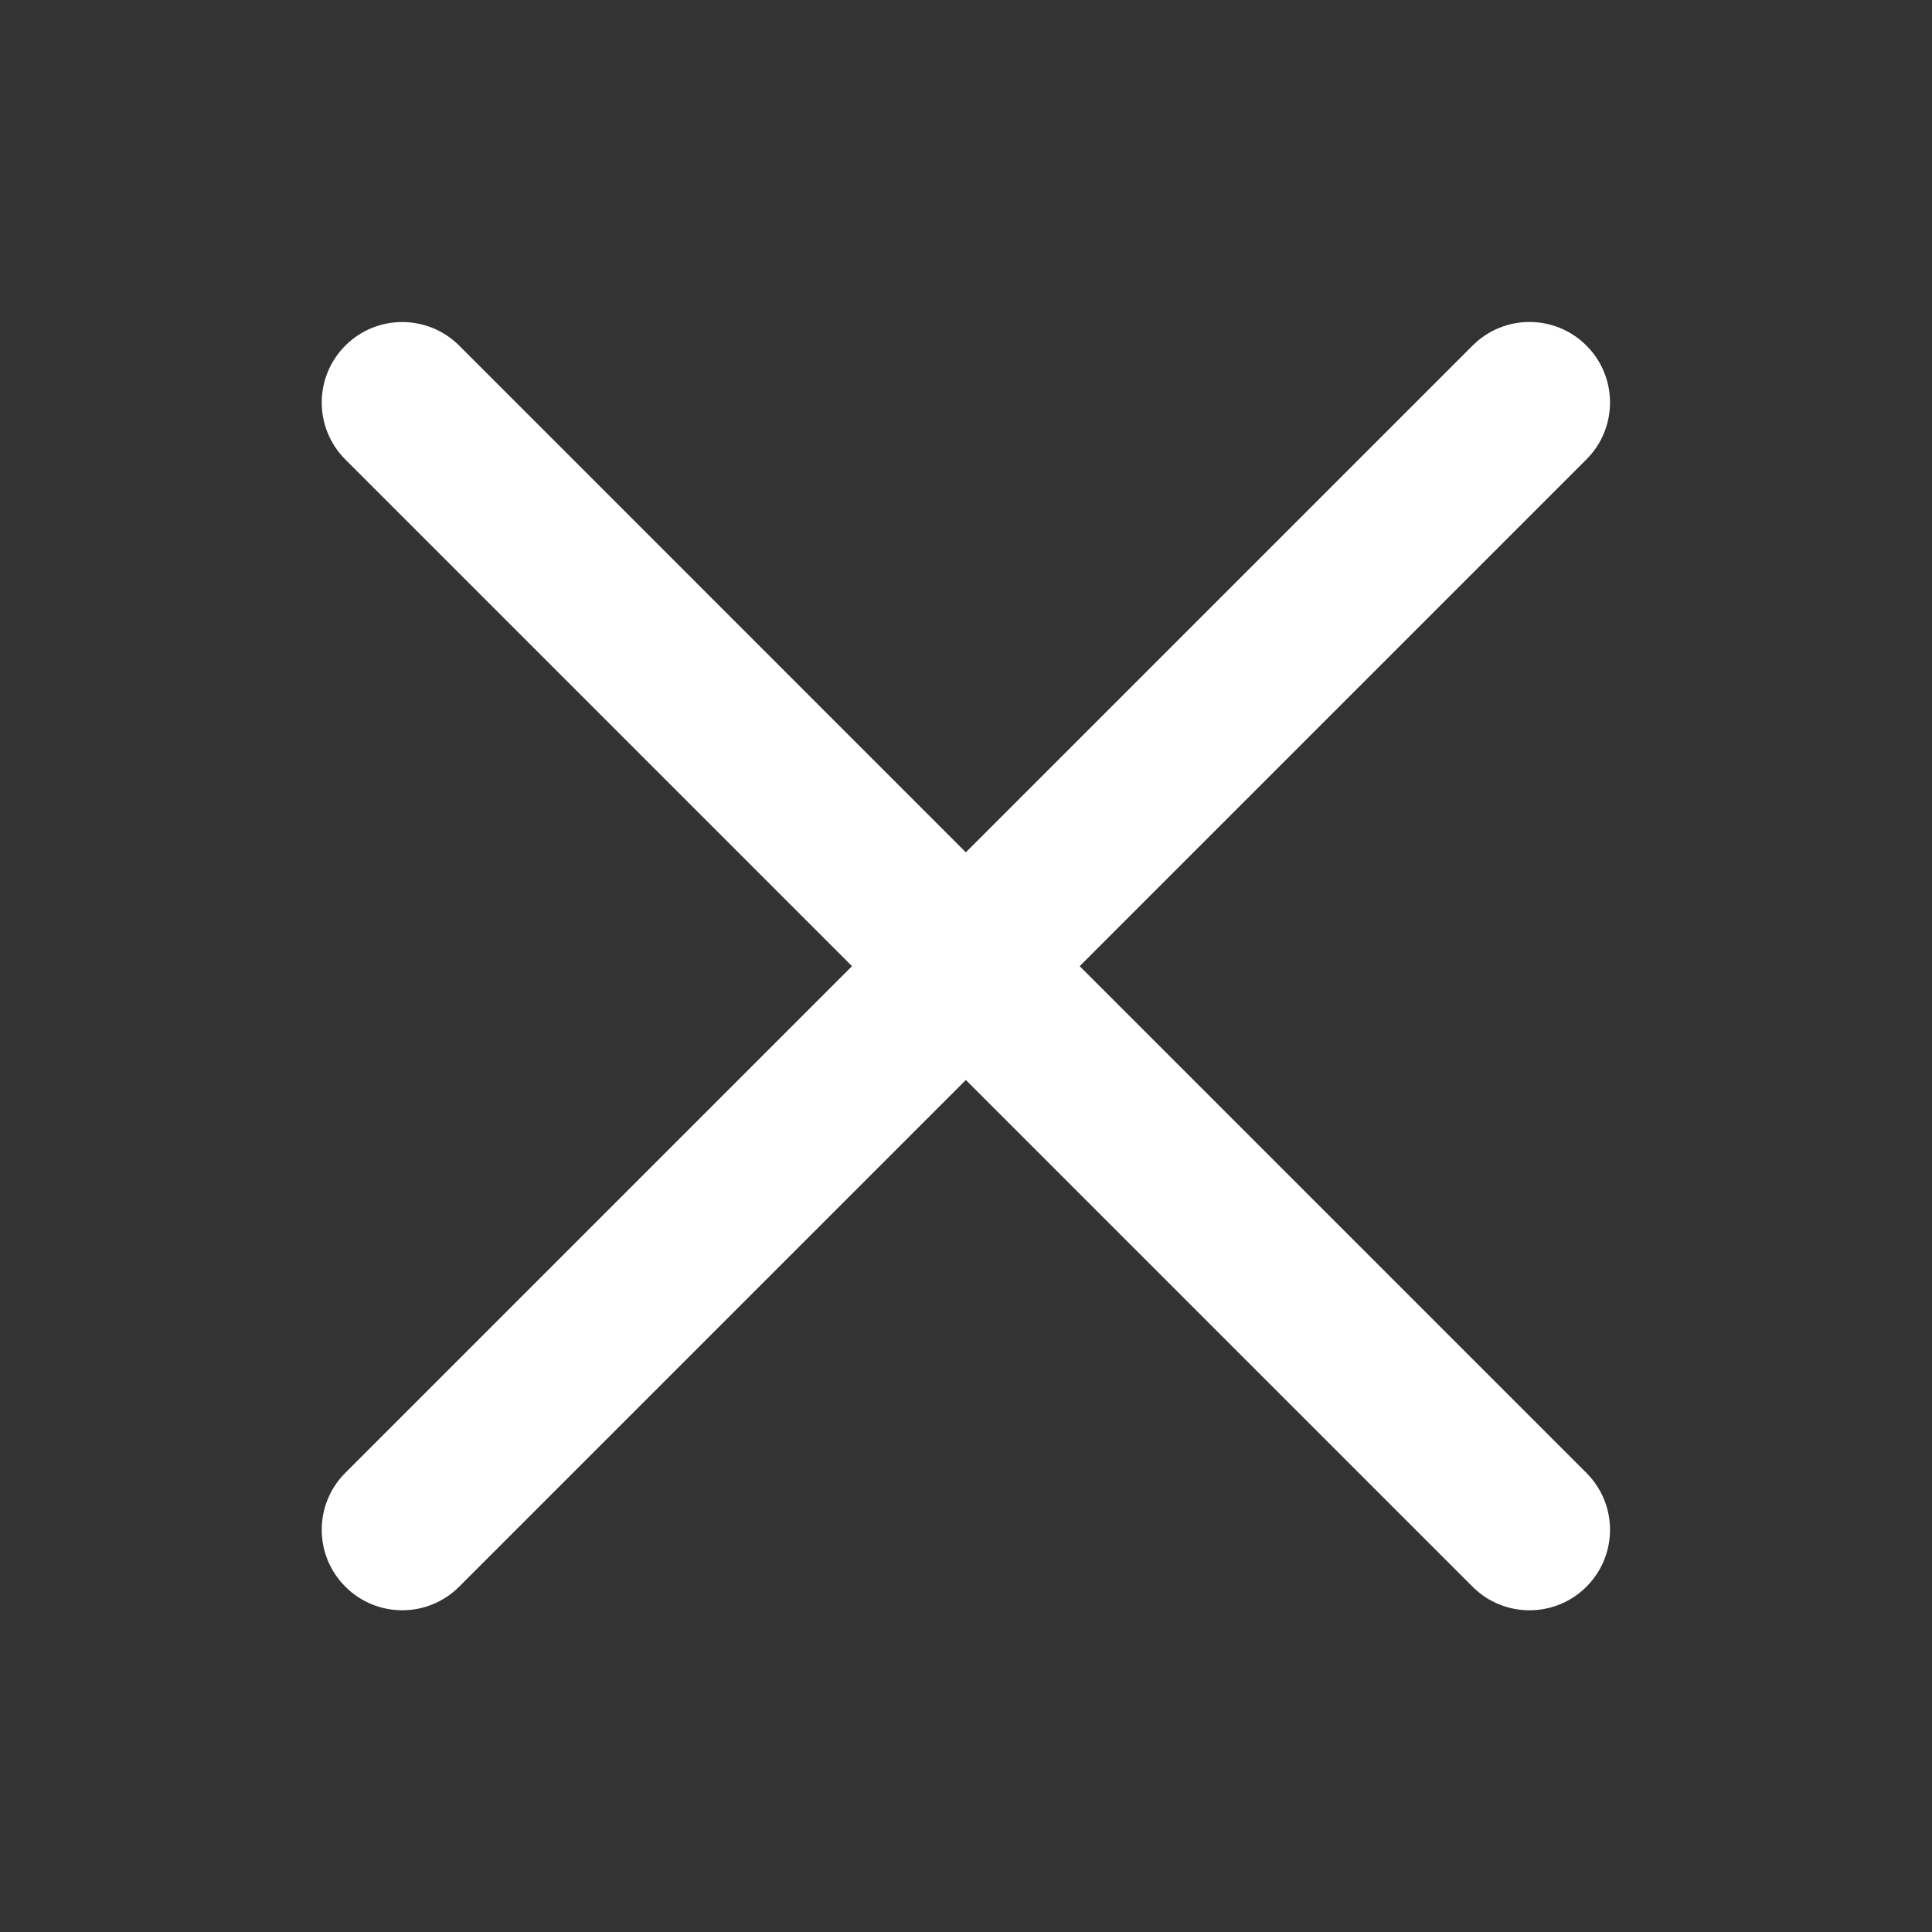 <svg xmlns="http://www.w3.org/2000/svg" width="24" height="24" viewBox="0 0 24 24" fill="none">
<rect x="0" y="0" width="24" height="24" fill="#333333" stroke="none"/>
<path fill-rule="evenodd" clip-rule="evenodd" d="M4.29 18.296C3.899 18.687 3.899 19.32 4.29 19.71C4.68 20.101 5.313 20.101 5.704 19.71L11.998 13.416L18.293 19.711C18.683 20.101 19.317 20.101 19.707 19.711C20.098 19.32 20.098 18.687 19.707 18.297L13.412 12.002L19.707 5.707C20.098 5.317 20.098 4.683 19.707 4.293C19.317 3.902 18.683 3.902 18.293 4.293L11.998 10.588L5.704 4.293C5.313 3.903 4.68 3.903 4.29 4.293C3.899 4.684 3.899 5.317 4.29 5.708L10.584 12.002L4.29 18.296Z" fill="white"/>
</svg>
